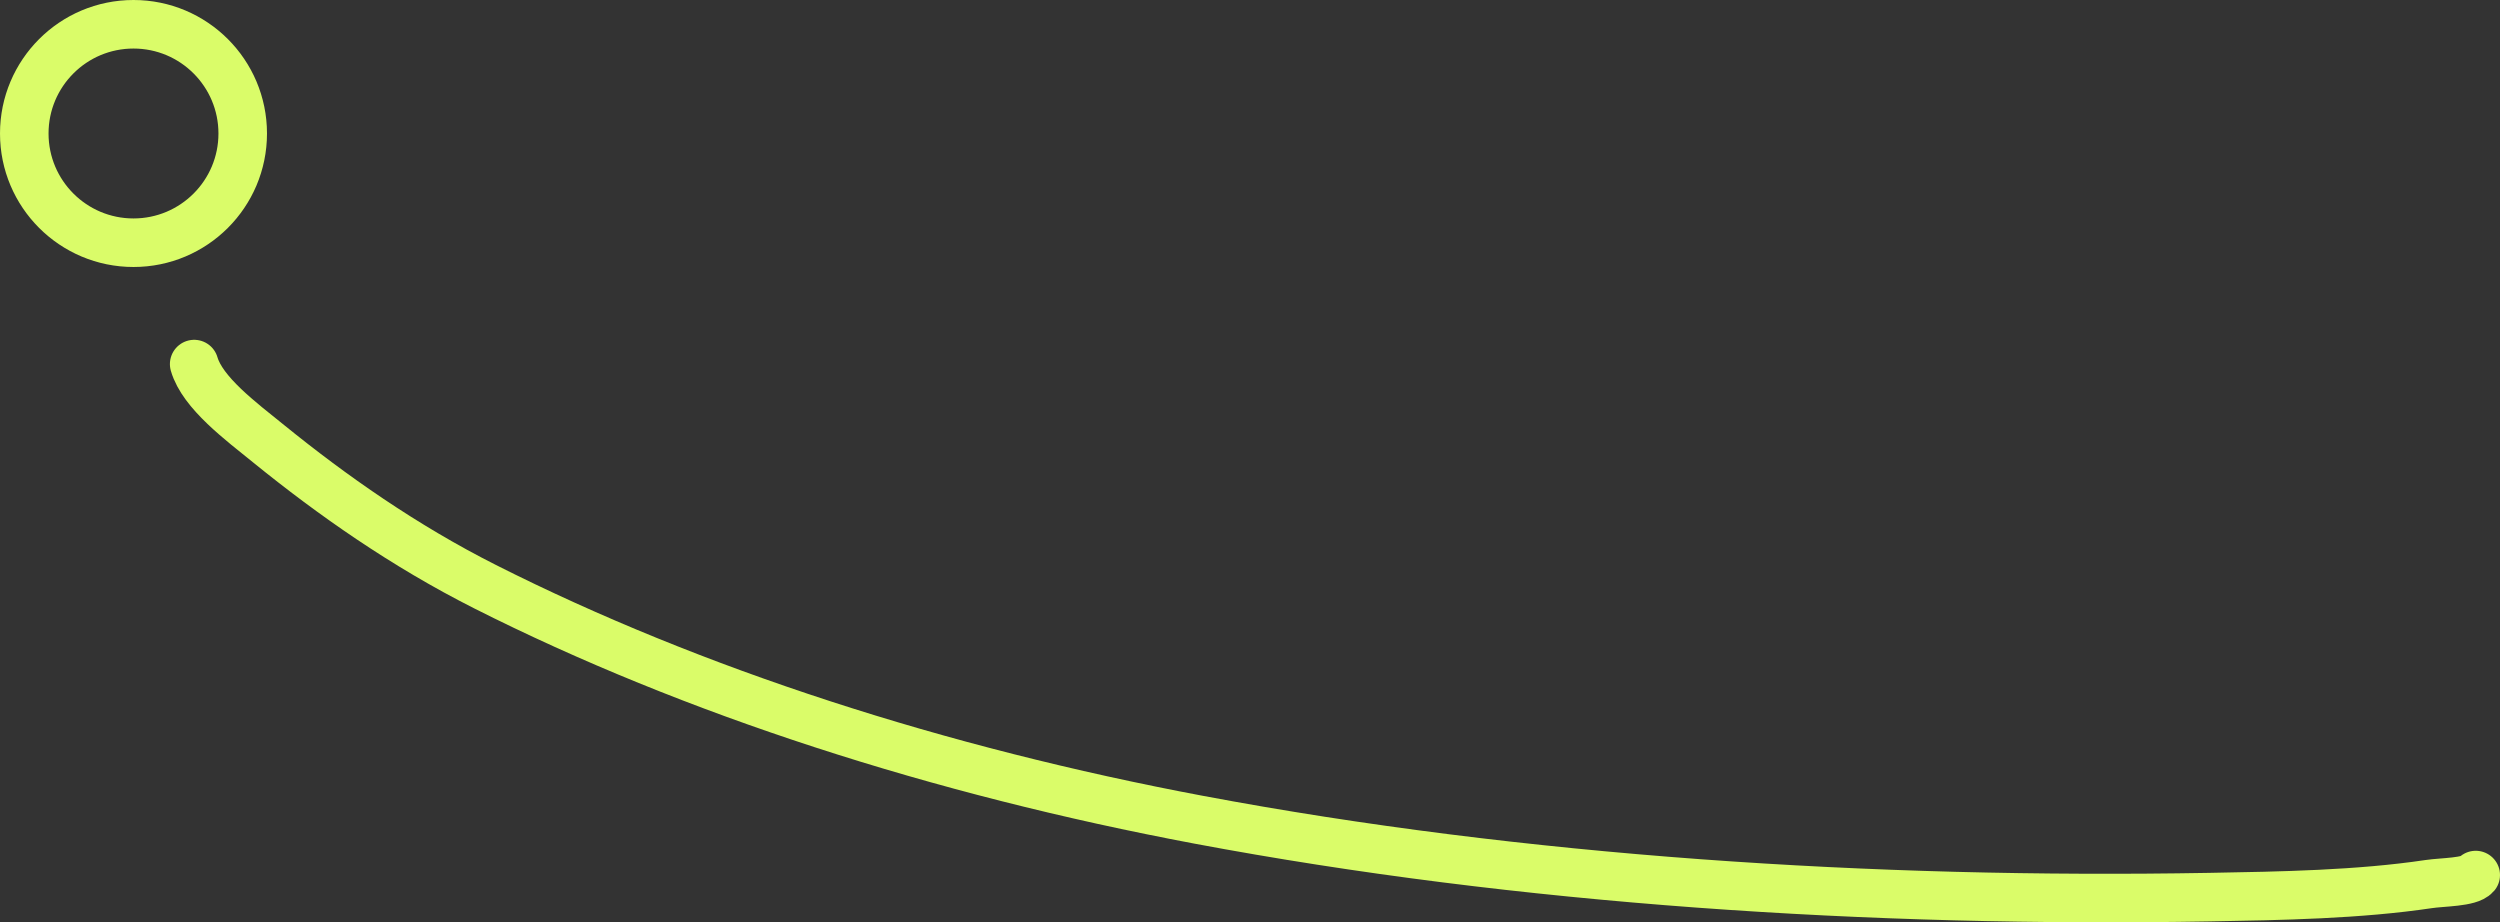 <?xml version="1.0" encoding="UTF-8"?> <svg xmlns="http://www.w3.org/2000/svg" width="103" height="38" viewBox="0 0 103 38" fill="none"><rect x="0" y="0" width="103" height="38" fill="#333333" stroke="none"/><circle cx="5.5" cy="5.5" r="4.5" stroke="#DAFC69" stroke-width="2"></circle><path d="M8 15C8.344 16.184 9.923 17.355 11.078 18.291C13.676 20.398 16.633 22.479 19.983 24.17C28.562 28.499 38.708 31.765 49.397 33.775C62.681 36.272 77.13 37.207 91.037 36.962C93.979 36.91 97.188 36.854 100.063 36.424C100.633 36.339 101.748 36.353 102 36.052" stroke="#DAFC69" stroke-width="2" stroke-linecap="round"></path></svg> 